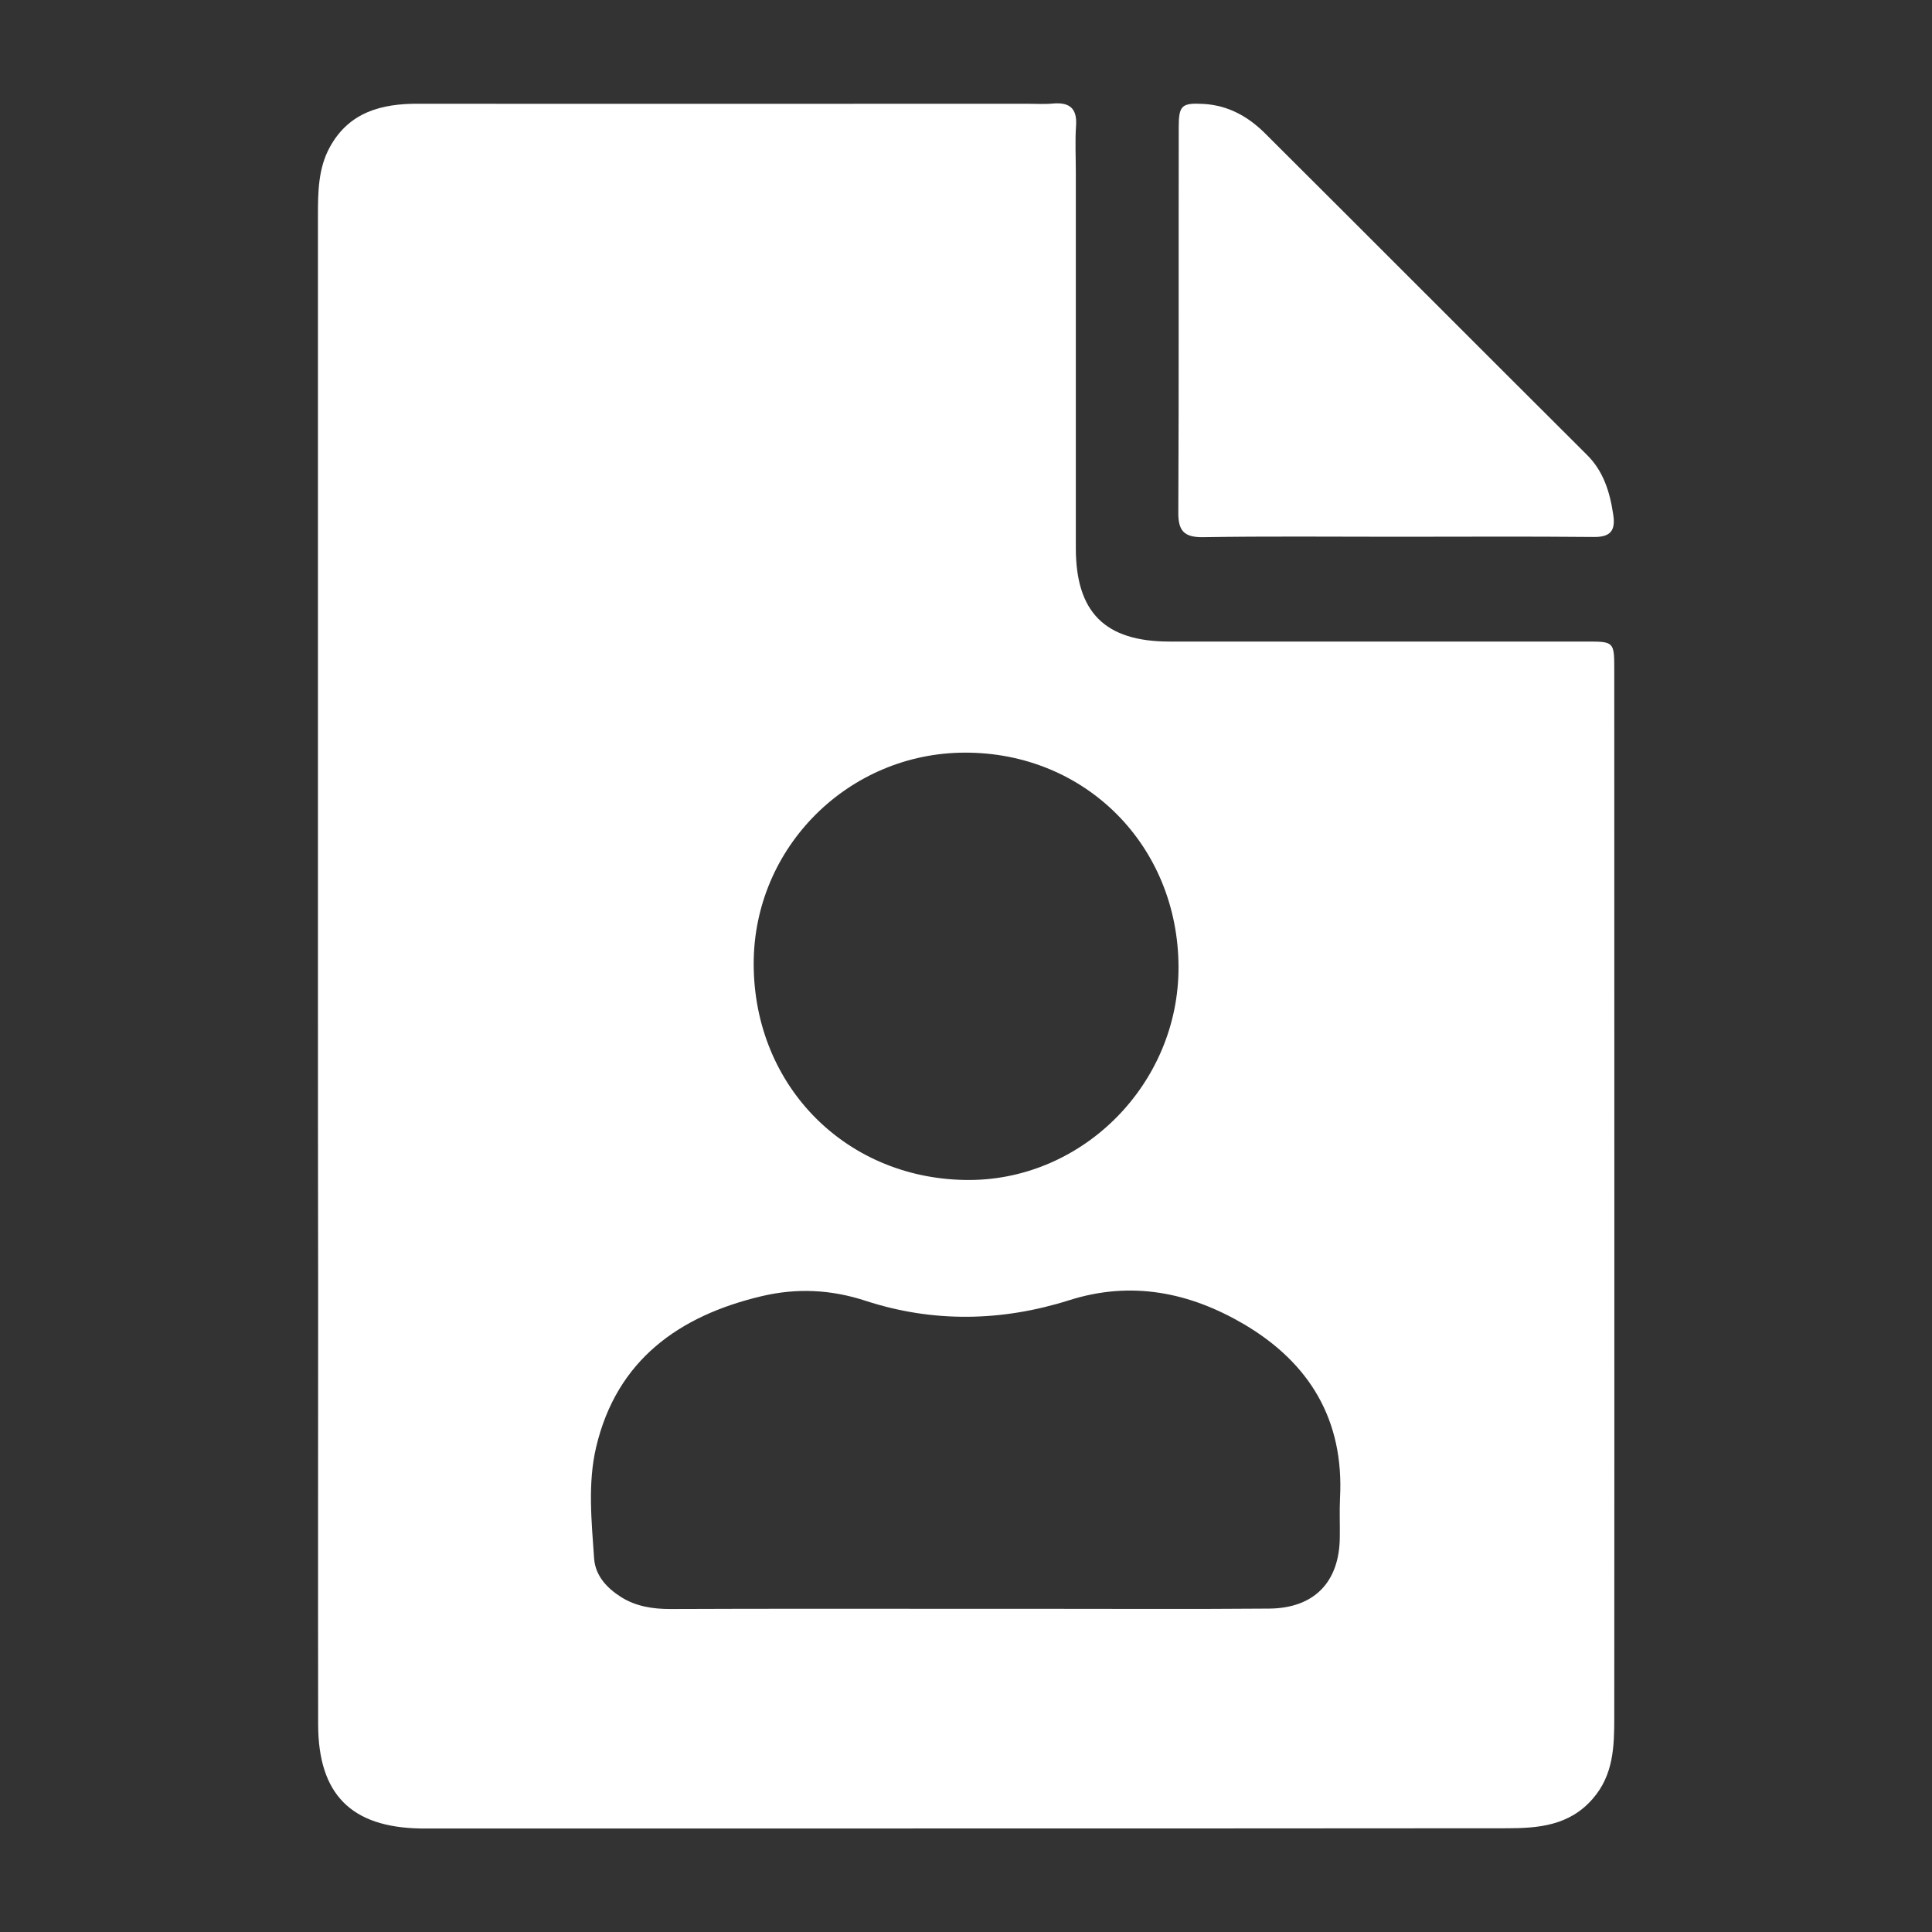 <?xml version="1.0" encoding="utf-8"?>
<!-- Generator: Adobe Illustrator 25.2.3, SVG Export Plug-In . SVG Version: 6.00 Build 0)  -->
<svg version="1.1" id="Layer_1" xmlns="http://www.w3.org/2000/svg" xmlns:xlink="http://www.w3.org/1999/xlink" x="0px" y="0px"
	 viewBox="0 0 920 920" style="enable-background:new 0 0 920 920;" xml:space="preserve">
<rect x="0" y="0" width="920" height="920" fill="#333333" stroke="none"/>
<g>
	<path d="M151.4,460.2c0-119.1,0-238.2,0-357.4c0-11.2,0.1-22.7,5.7-32.8c9.1-16.6,24.6-20.7,42.1-20.6c96.7,0.1,193.3,0,290,0
		c4.1,0,8.1,0.3,12.2-0.1c7.9-0.7,11.6,2.3,11,10.6c-0.5,7.5-0.1,15-0.1,22.4c0,59.6,0,119.1,0,178.7c0,30.6,13.9,44.5,44.6,44.5
		c66.4,0,132.8,0,199.3,0c12.1,0,12.5,0.3,12.5,12.7c0,166.5,0.1,333,0,499.6c0,13.7-0.3,27.4-10.3,38.8c-11.1,12.8-25.9,14-41,14
		c-102.6,0.1-205.2,0.1-307.8,0.1c-66.1,0-132.2,0-198.3,0c-3.7,0-7.5,0-11.2,0c-32.9-0.6-48.5-16.3-48.6-49.4
		c-0.1-69.2,0-138.5,0-207.7C151.4,562.5,151.4,511.4,151.4,460.2z M459.4,766.1C459.4,766.1,459.4,766.1,459.4,766.1
		c11.2,0,22.4,0,33.7,0c37.1,0,74.2,0.2,111.3-0.1c21.4-0.2,33.4-12.6,33.6-33.9c0.1-6.2-0.2-12.5,0.1-18.7
		c2-37.2-14.5-64.4-45.7-82.8c-25.9-15.2-53.6-20.9-83.4-11.4c-32,10.1-64.6,10.7-96.6,0.3c-16.7-5.5-33-6.2-49.6-2.3
		c-39.4,9.3-69.1,30.4-78.9,71.8c-4.1,17.3-2.2,35.4-1,53.1c0.6,8.2,6,14.1,13,18.5c7.1,4.4,15,5.6,23.3,5.6
		C365.9,766,412.6,766.1,459.4,766.1z M561.2,460.6c-0.1-57.9-44.3-102.3-101.7-102.2c-55.5,0.1-100.6,45.1-100.6,100.5
		c0,58.7,44.7,103.3,103.1,103C516.3,561.5,561.3,515.7,561.2,460.6z" fill="#FFFFFF"/>
	<path d="M664.4,255.6c-30.5,0-61.1-0.3-91.6,0.2c-9.1,0.1-11.8-3.2-11.7-11.9c0.3-61.1,0.1-122.1,0.2-183.2
		c0-10.6,1.4-11.8,12-11.2c11.5,0.7,20.9,5.9,28.9,13.8c51.2,51,102.2,102.2,153.4,153.2c8,7.9,11,17.8,12.6,28.5
		c1.2,7.7-1.3,10.8-9.3,10.7C727.3,255.4,695.8,255.6,664.4,255.6C664.4,255.6,664.4,255.6,664.4,255.6z" fill="#FFFFFF"/>
</g>
</svg>
